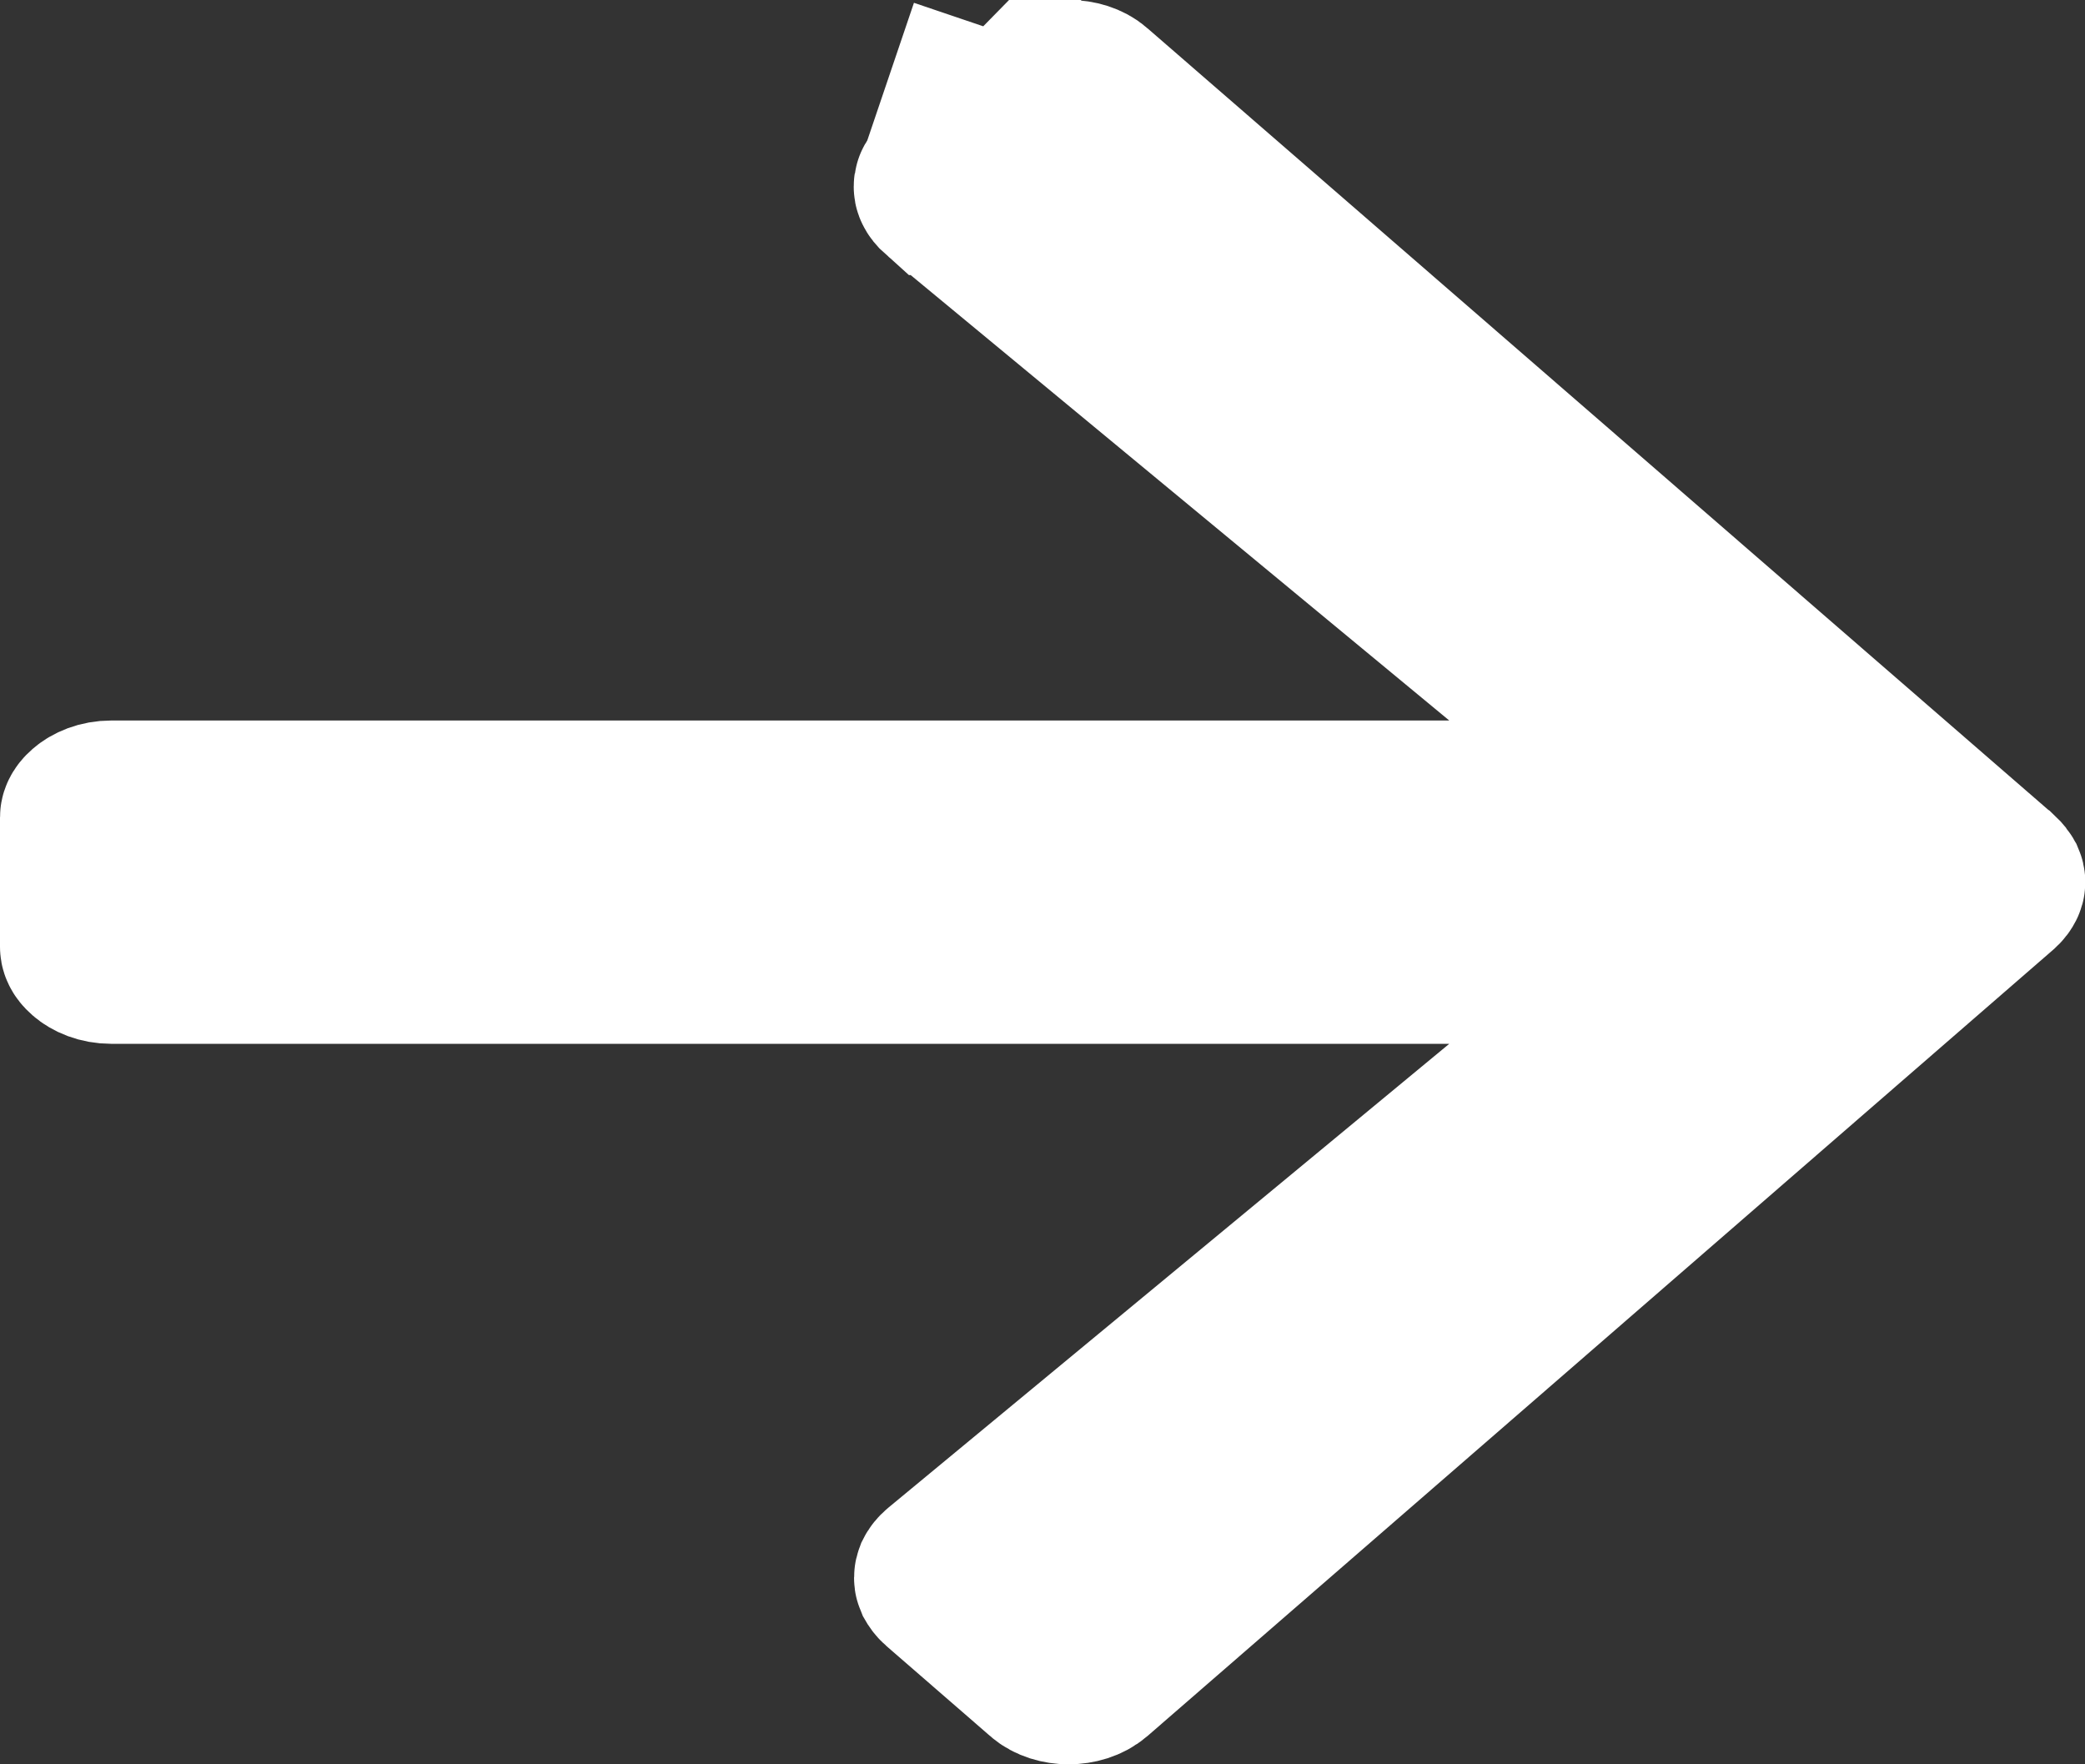 <svg width="13" height="11" viewBox="0 0 13 11" fill="none" xmlns="http://www.w3.org/2000/svg">
<rect x="0" y="0" width="13" height="11" fill="#333333" stroke="none"/>
<g id="arrow-right1_layer">
<path id="Vector" d="M5.854 1.116L5.854 1.116C5.836 1.131 5.829 1.143 5.826 1.15C5.823 1.156 5.823 1.161 5.823 1.164C5.823 1.167 5.823 1.172 5.827 1.179C5.83 1.186 5.839 1.199 5.857 1.215L5.858 1.215L9.355 4.107L10.425 4.992H9.036H0.696C0.619 4.992 0.563 5.019 0.531 5.047C0.501 5.073 0.5 5.091 0.5 5.097V5.903C0.5 5.909 0.501 5.927 0.531 5.953C0.563 5.981 0.619 6.008 0.696 6.008H9.036H10.425L9.355 6.893L5.859 9.784C5.859 9.784 5.859 9.784 5.859 9.784C5.841 9.799 5.833 9.811 5.829 9.819C5.826 9.827 5.825 9.832 5.825 9.836C5.825 9.84 5.825 9.845 5.828 9.852C5.832 9.859 5.839 9.871 5.856 9.886L6.5 10.445L6.502 10.447C6.582 10.517 6.742 10.519 6.828 10.445L12.469 5.548L12.471 5.546C12.488 5.532 12.495 5.52 12.498 5.514C12.501 5.508 12.502 5.503 12.502 5.5C12.502 5.496 12.501 5.491 12.498 5.484C12.494 5.477 12.486 5.465 12.469 5.449L5.854 1.116ZM5.854 1.116L5.856 1.114L6.5 0.555L6.172 0.178M5.854 1.116L6.172 0.178M6.172 0.178L6.5 0.555C6.586 0.481 6.746 0.483 6.826 0.553L6.828 0.555L12.469 5.449L6.172 0.178Z" fill="white" stroke="white"/>
</g>
</svg>
